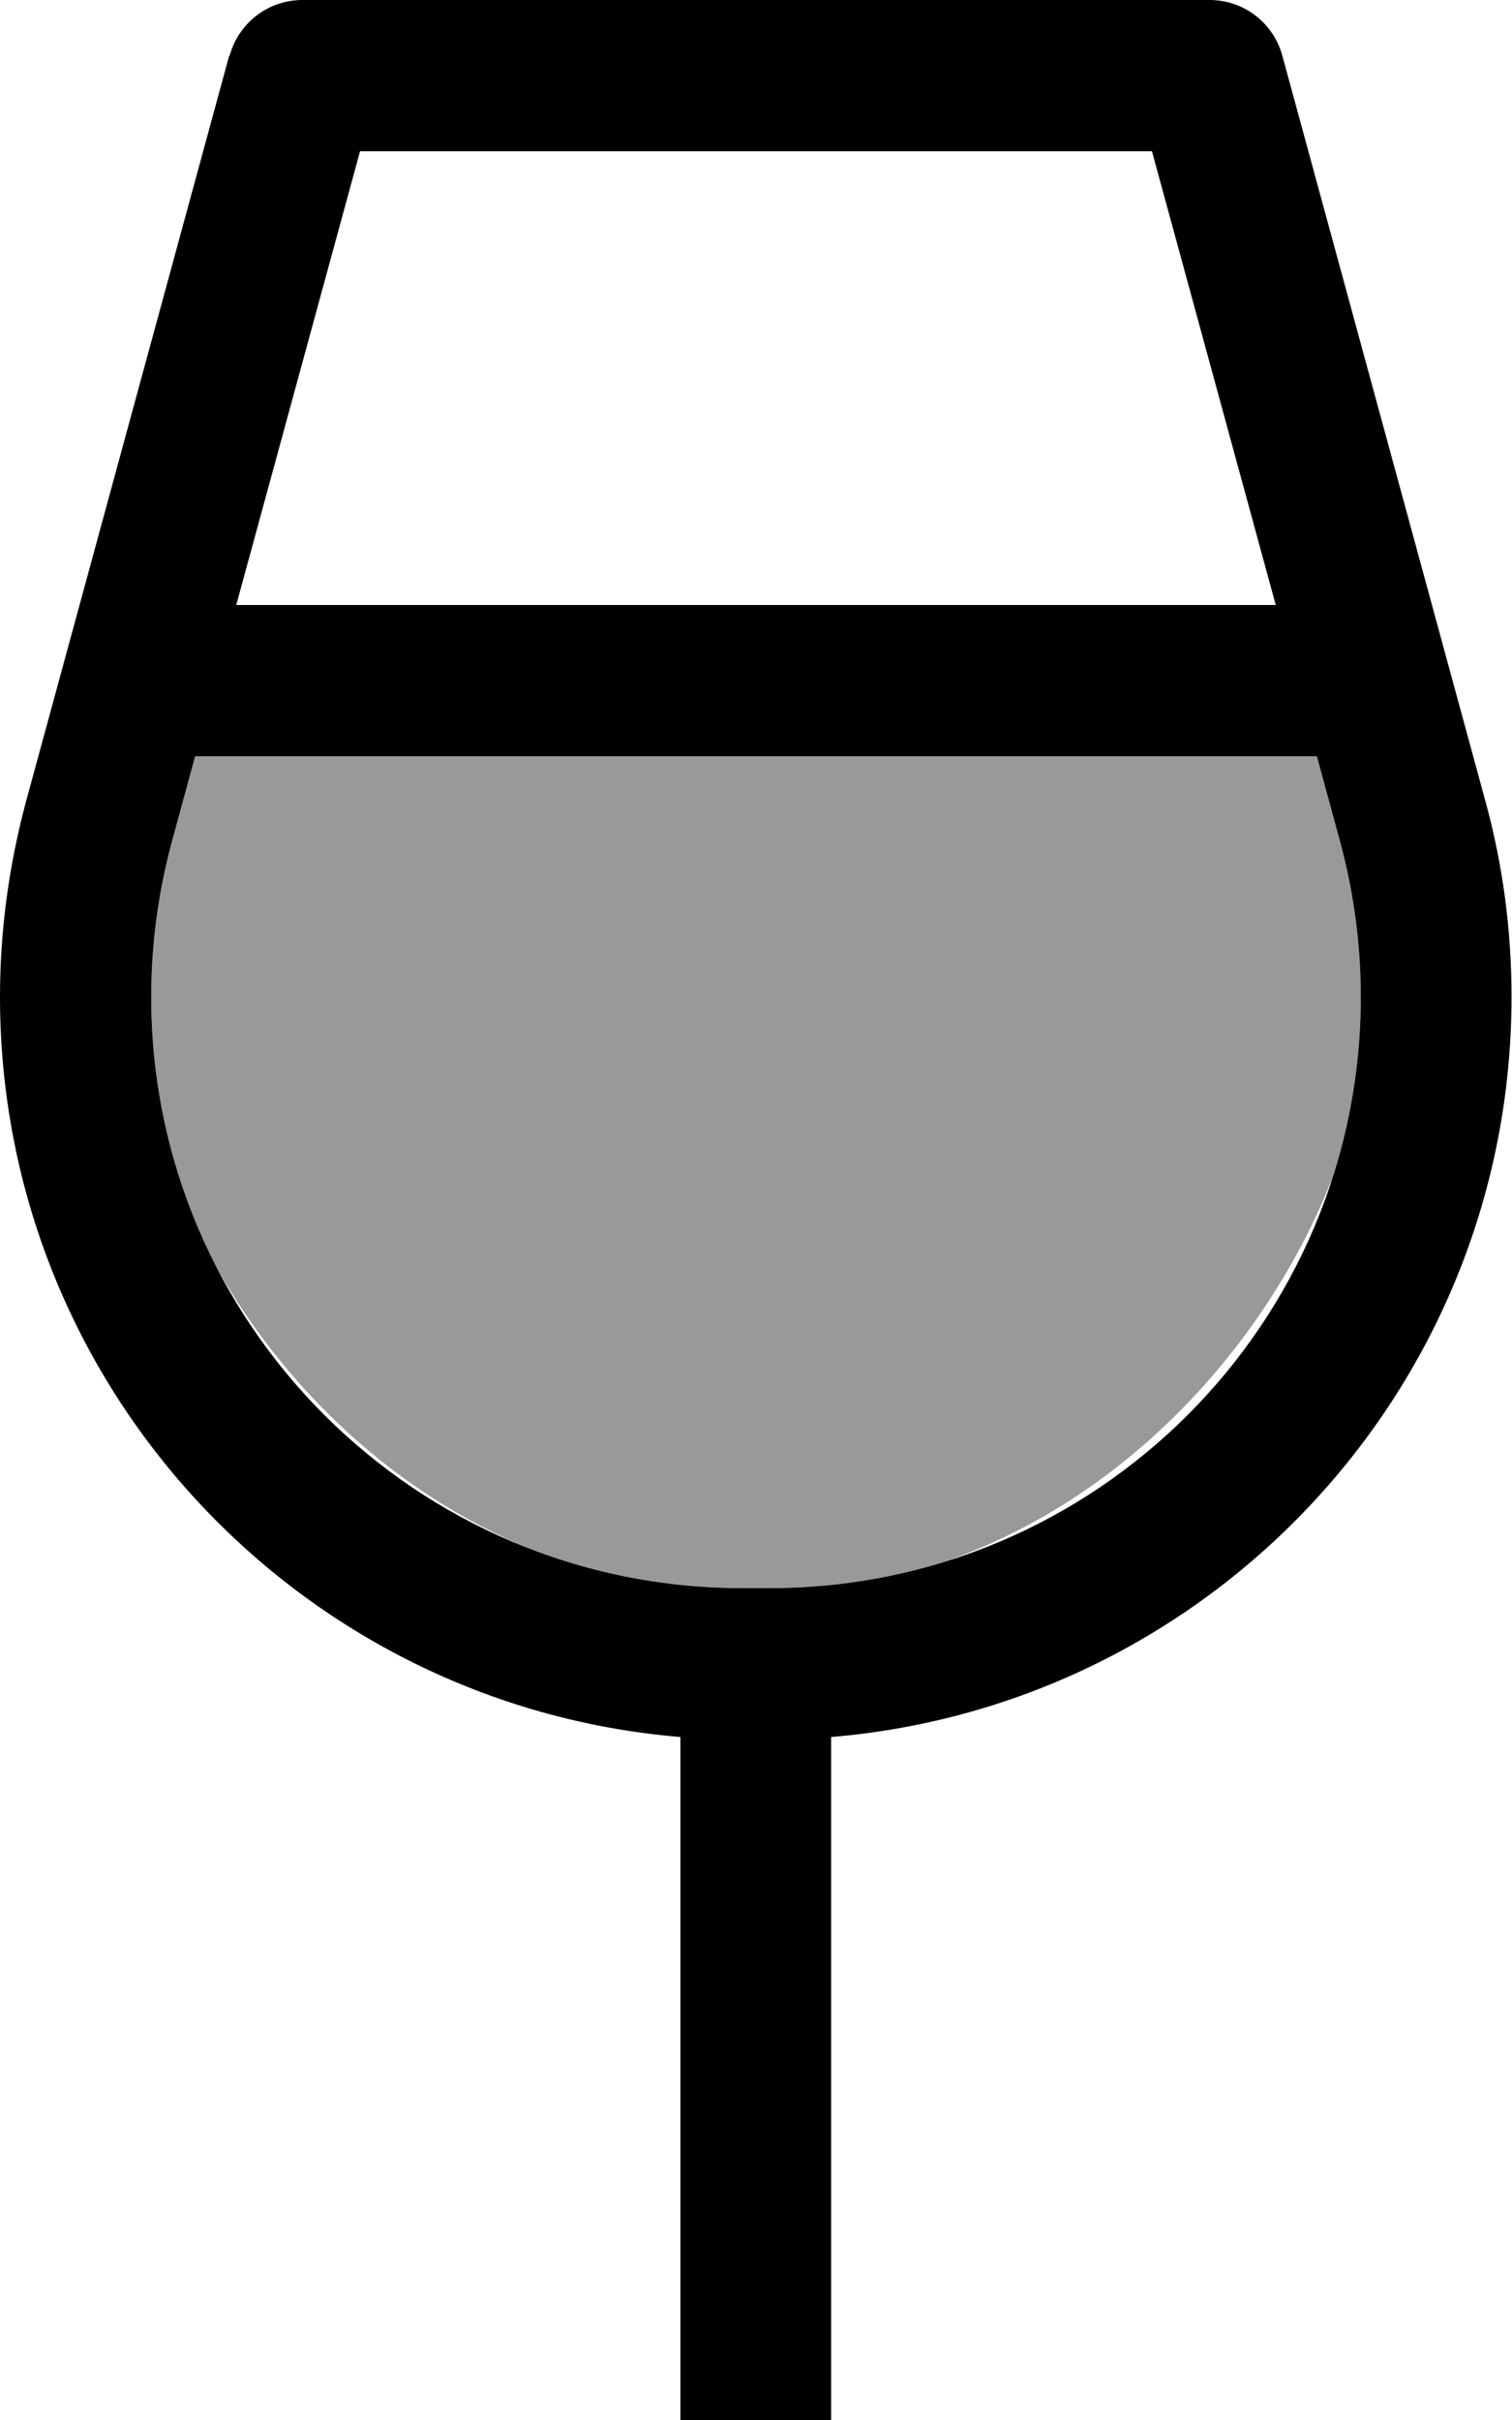 <svg xmlns="http://www.w3.org/2000/svg" viewBox="0 0 320 512"><!--! Font Awesome Pro 7.1.0 by @fontawesome - https://fontawesome.com License - https://fontawesome.com/license (Commercial License) Copyright 2025 Fonticons, Inc. --><path opacity=".4" fill="currentColor" d="M32 210.9c0 20.7 5 40.2 13.9 57.4 14.3 25.2 37.2 47.5 66.5 59.5 13.9 5.3 28.9 8.2 44.7 8.2l5.8 0c12.7 0 25-1.9 36.5-5.4 40.2-13.8 69.5-47.6 82.8-81.9 3.8-11.9 5.8-24.6 5.8-37.8 0-11.1-1.5-22.2-4.4-32.9l-4.9-18-237.4 0-4.9 18c-2.9 10.7-4.4 21.8-4.4 32.9z"/><path fill="currentColor" d="M48.6 11.8C50.5 4.8 56.8 0 64 0L256 0c7.2 0 13.5 4.8 15.4 11.8l43 157.8c3.7 13.5 5.5 27.4 5.5 41.3 0 82.4-63.4 149.9-144 156.6l0 144.5 80 0c8.8 0 16 7.2 16 16s-7.2 16-16 16L64 544c-8.8 0-16-7.2-16-16s7.2-16 16-16l80 0 0-144.5c-80.6-6.7-144-74.2-144-156.6 0-14 1.9-27.9 5.5-41.3l43-157.8zM41.3 160l-4.9 18C33.5 188.7 32 199.8 32 210.9 32 280 88 336 157.1 336l5.8 0c69.1 0 125.1-56 125.1-125.1 0-11.1-1.5-22.2-4.4-32.9l-4.9-18-237.4 0zM50 128L270 128 243.8 32 76.2 32 50 128z"/></svg>